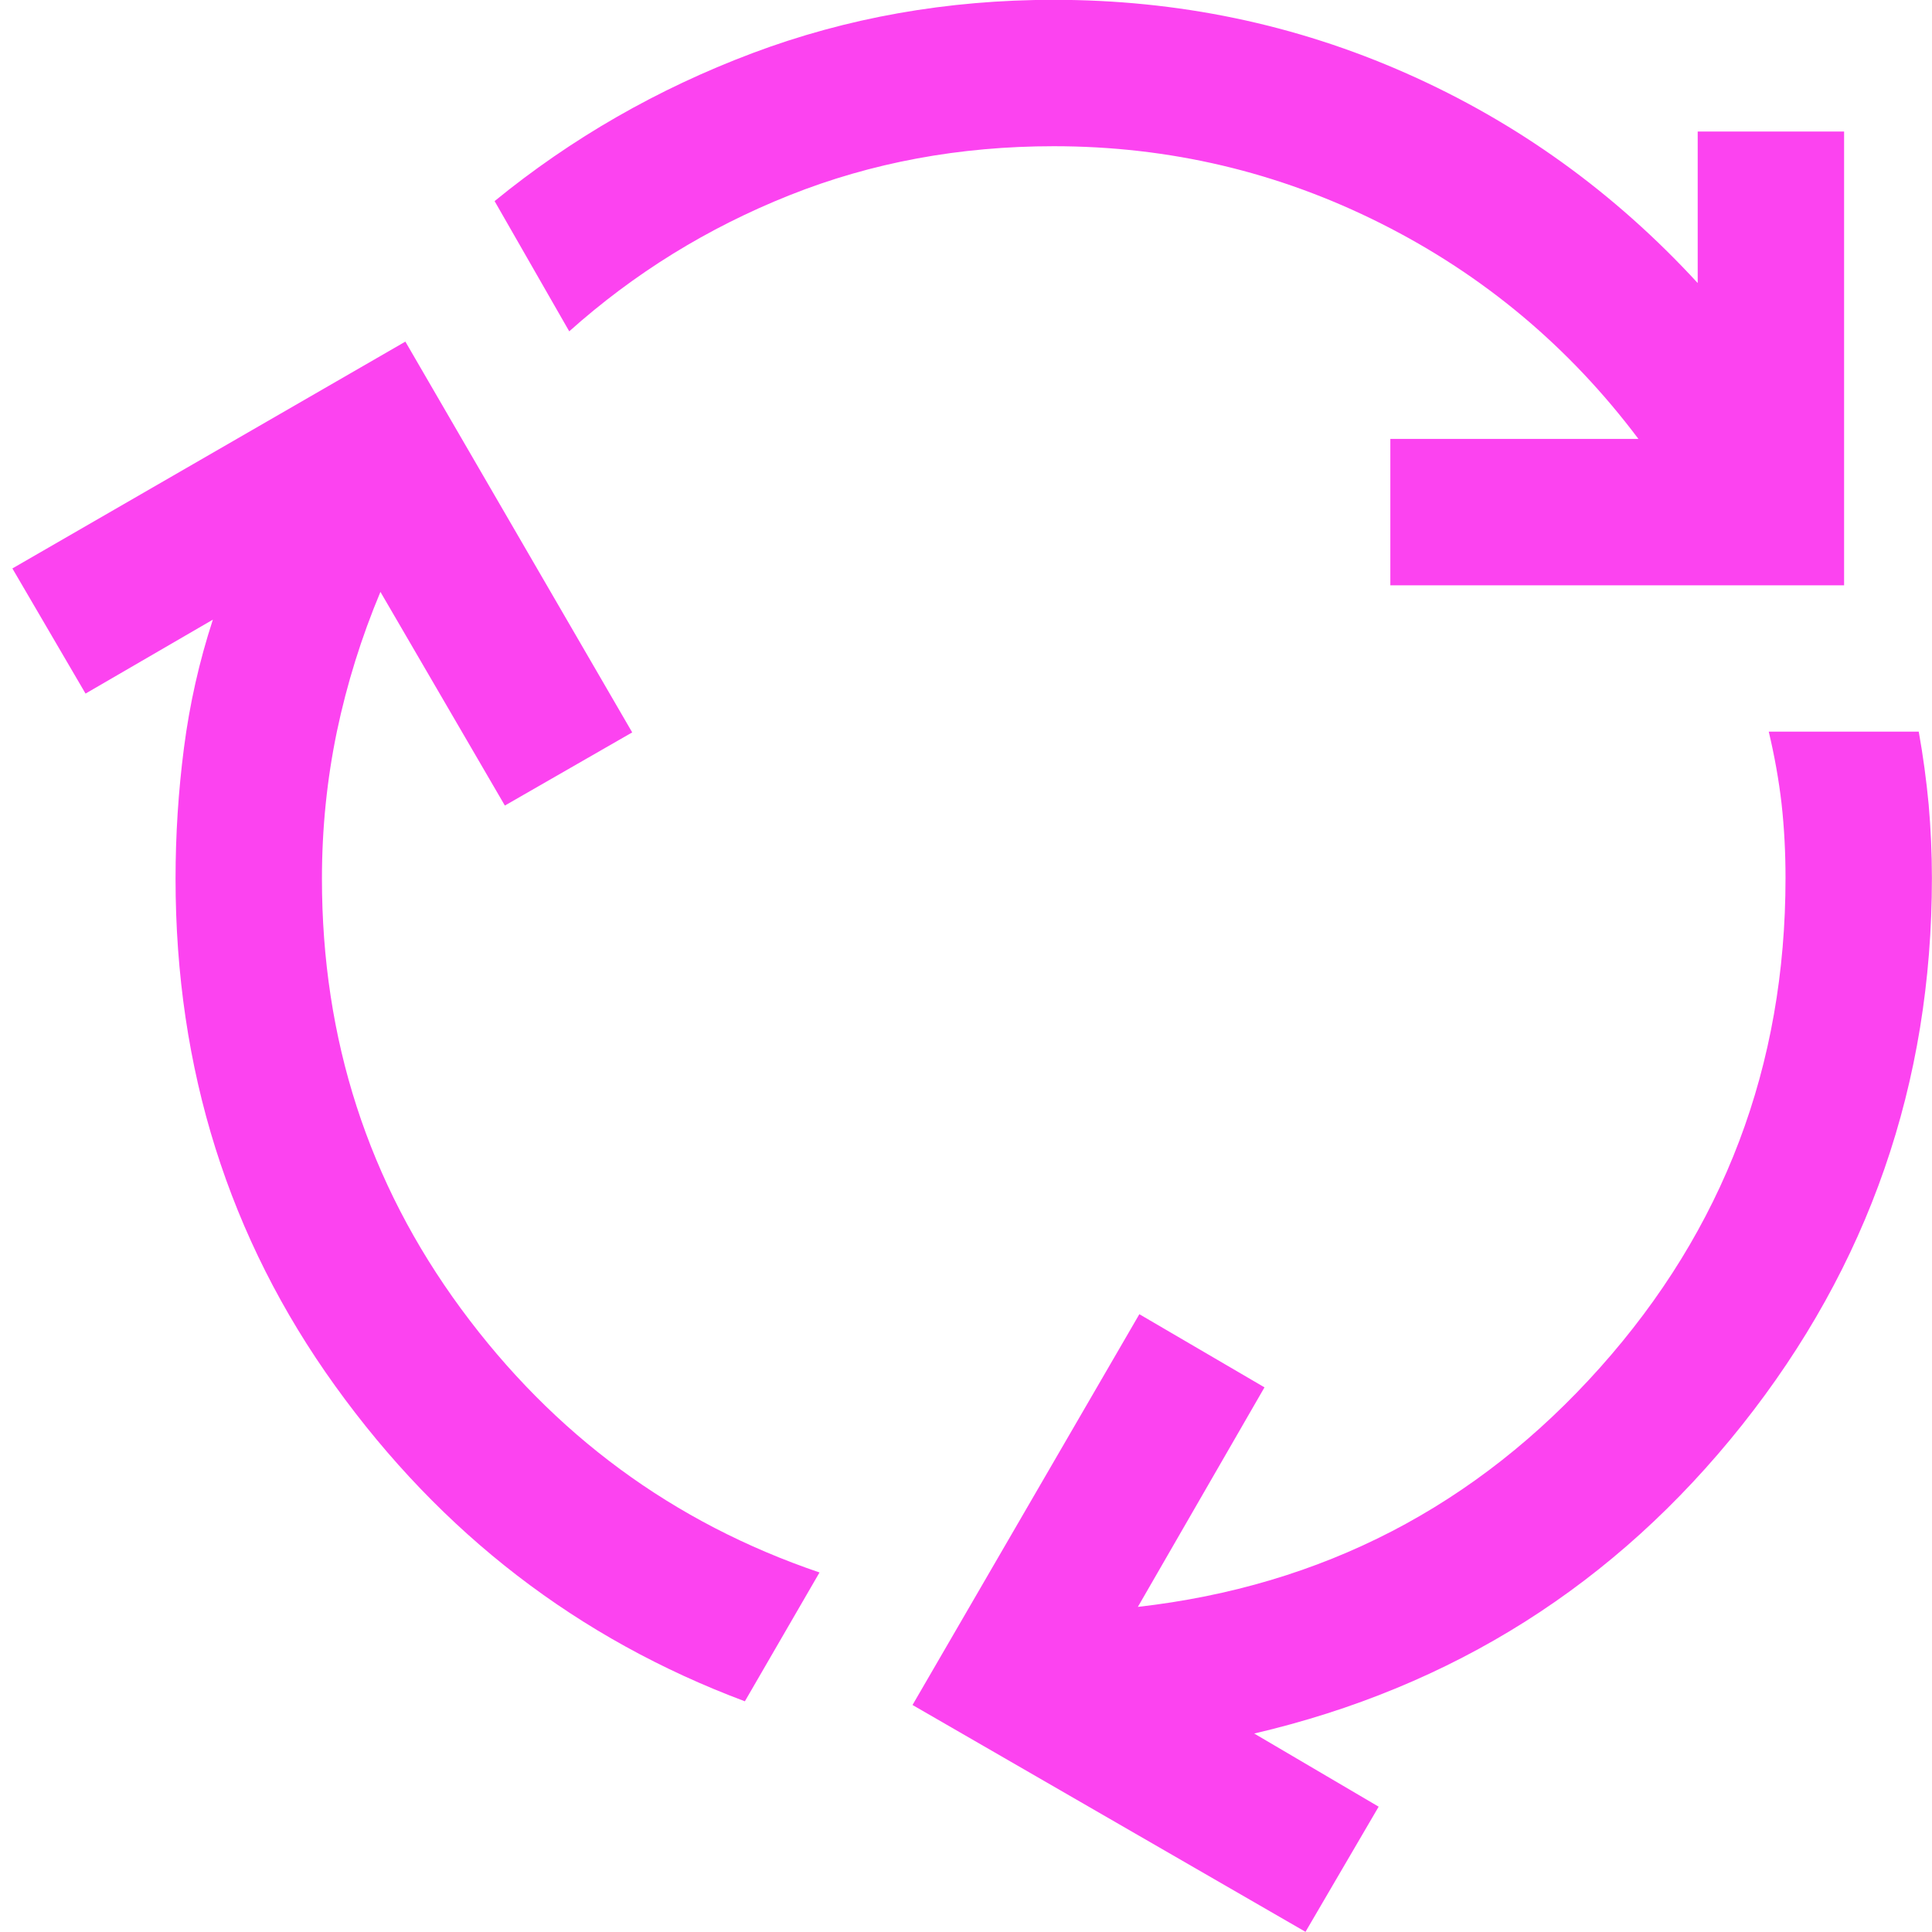 <svg width="22" height="22" viewBox="0 0 22 22" fill="none" xmlns="http://www.w3.org/2000/svg">
<path d="M8.482 19.373C6.582 18.662 5.027 17.465 3.816 15.781C2.605 14.098 1.999 12.173 1.999 10.006C1.999 9.506 2.031 9.009 2.095 8.515C2.159 8.02 2.268 7.534 2.424 7.056L0.974 7.898L0.141 6.473L4.616 3.89L7.199 8.34L5.749 9.173L4.332 6.74C4.116 7.256 3.95 7.787 3.836 8.331C3.723 8.876 3.666 9.434 3.666 10.006C3.666 11.834 4.193 13.466 5.249 14.902C6.305 16.338 7.666 17.34 9.332 17.906L8.482 19.373ZM15.832 6.665V4.998H18.657C17.868 3.948 16.891 3.13 15.724 2.544C14.557 1.958 13.316 1.665 11.999 1.665C10.927 1.665 9.924 1.851 8.991 2.223C8.057 2.595 7.221 3.112 6.482 3.773L5.632 2.29C6.51 1.573 7.488 1.012 8.566 0.606C9.643 0.201 10.788 -0.002 11.999 -0.002C13.416 -0.002 14.755 0.277 16.016 0.836C17.277 1.394 18.382 2.19 19.332 3.223V1.498H20.999V6.665H15.832ZM14.866 21.998L10.391 19.415L12.974 14.965L14.399 15.798L12.957 18.298C15.057 18.059 16.811 17.151 18.22 15.573C19.628 13.995 20.332 12.137 20.332 9.998C20.332 9.704 20.317 9.422 20.287 9.152C20.256 8.883 20.207 8.609 20.141 8.331H21.849C21.899 8.609 21.936 8.886 21.962 9.161C21.986 9.436 21.999 9.715 21.999 9.998C21.999 12.337 21.278 14.413 19.837 16.227C18.395 18.041 16.543 19.212 14.282 19.74L15.699 20.573L14.866 21.998Z" fill="#FC43F0"/>
</svg>
